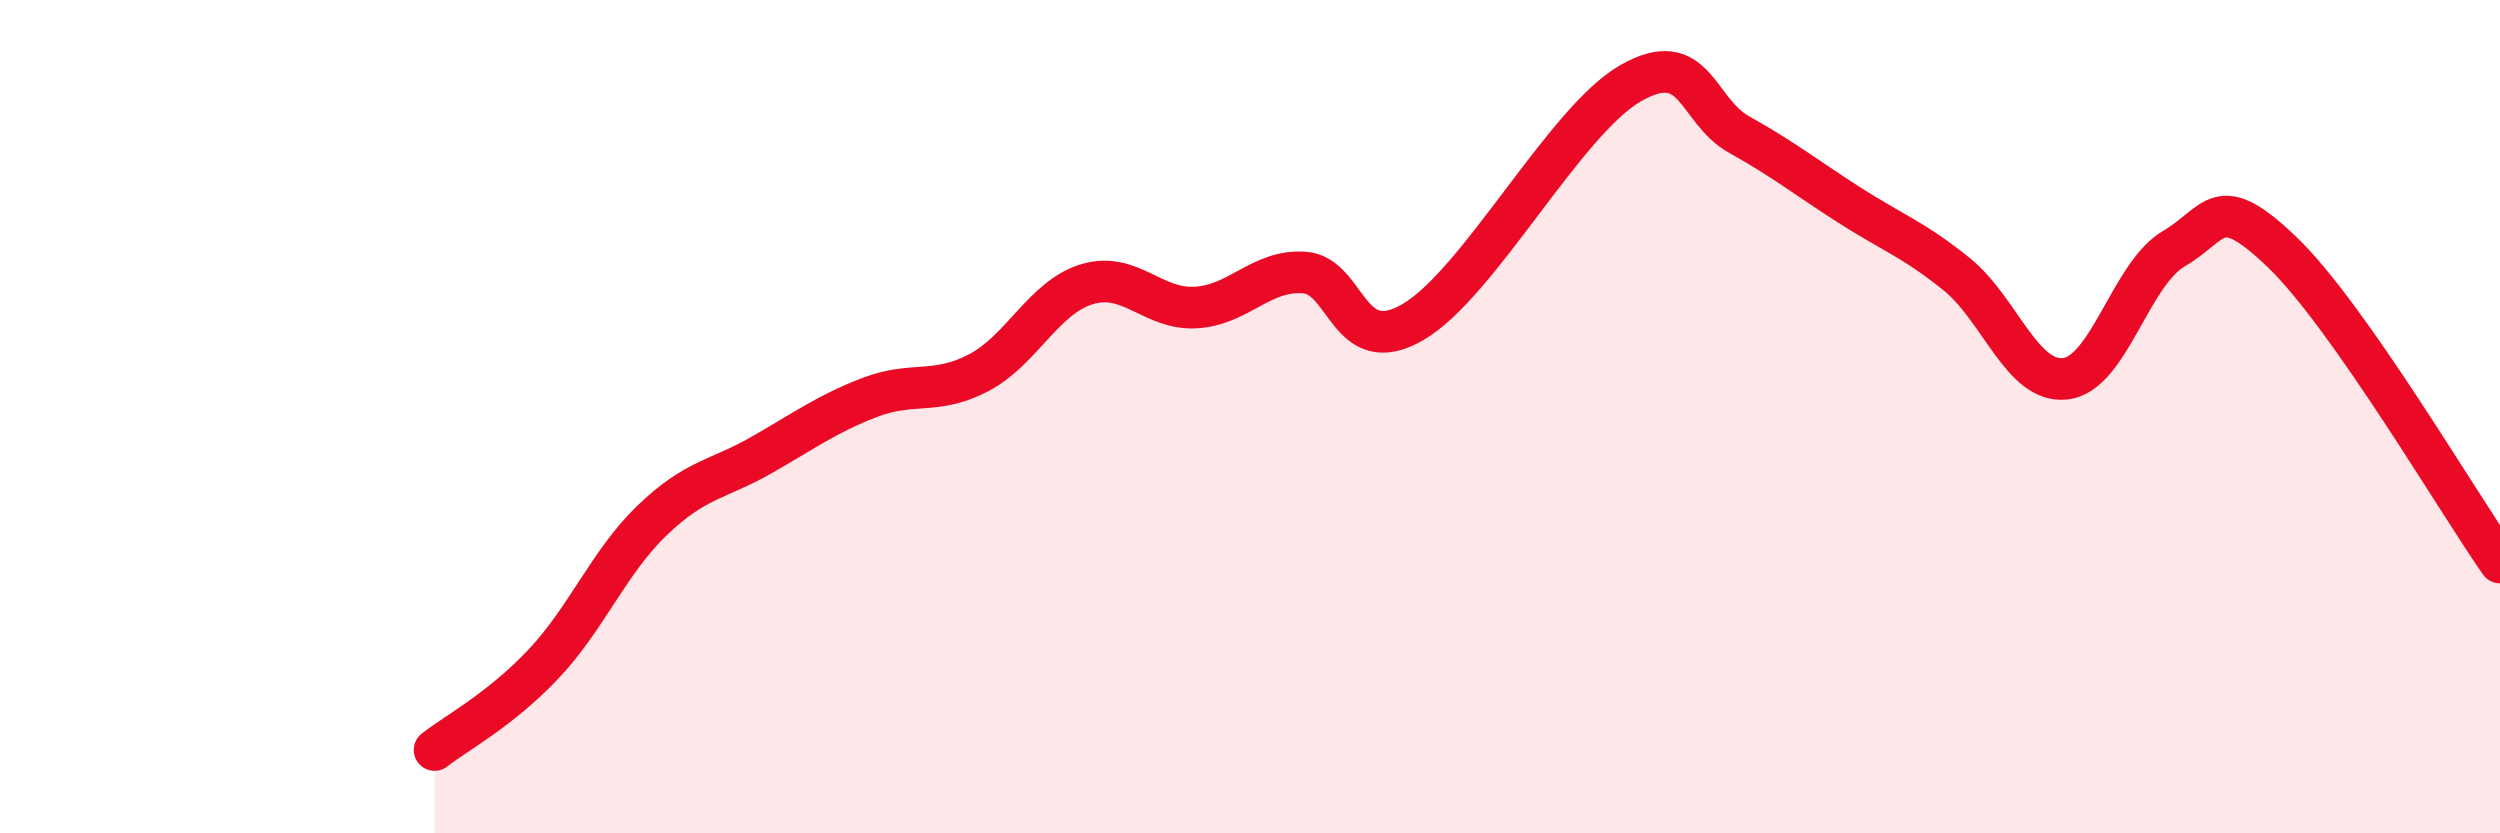 
    <svg width="60" height="20" viewBox="0 0 60 20" xmlns="http://www.w3.org/2000/svg">
      <path
        d="M 10.43,18 C 10.95,17.59 12,17.04 13.04,15.94 C 14.08,14.84 14.61,13.49 15.65,12.49 C 16.69,11.49 17.22,11.52 18.26,10.93 C 19.3,10.34 19.83,9.94 20.87,9.54 C 21.91,9.14 22.44,9.49 23.48,8.95 C 24.52,8.41 25.05,7.13 26.09,6.82 C 27.13,6.51 27.66,7.44 28.7,7.38 C 29.74,7.32 30.26,6.47 31.3,6.54 C 32.34,6.61 32.34,8.64 33.91,7.73 C 35.48,6.82 37.56,2.9 39.13,2 C 40.7,1.1 40.7,2.65 41.74,3.23 C 42.78,3.81 43.31,4.23 44.35,4.9 C 45.39,5.57 45.92,5.74 46.96,6.58 C 48,7.42 48.53,9.21 49.57,9.09 C 50.61,8.97 51.13,6.58 52.17,5.97 C 53.21,5.36 53.21,4.55 54.78,6.06 C 56.35,7.57 58.96,12.01 60,13.5L60 20L10.43 20Z"
        fill="#EB0A25"
        opacity="0.1"
        stroke-linecap="round"
        stroke-linejoin="round"
      />
      <path
        d="M 10.43,18 C 10.95,17.59 12,17.04 13.04,15.94 C 14.08,14.84 14.61,13.49 15.65,12.49 C 16.69,11.49 17.22,11.52 18.26,10.93 C 19.3,10.34 19.83,9.94 20.87,9.54 C 21.91,9.14 22.44,9.49 23.48,8.95 C 24.52,8.41 25.05,7.13 26.09,6.82 C 27.13,6.51 27.66,7.44 28.7,7.38 C 29.74,7.32 30.26,6.47 31.3,6.54 C 32.34,6.61 32.34,8.64 33.91,7.73 C 35.48,6.82 37.56,2.9 39.13,2 C 40.7,1.1 40.7,2.65 41.74,3.23 C 42.78,3.81 43.31,4.23 44.35,4.9 C 45.39,5.57 45.92,5.74 46.96,6.58 C 48,7.42 48.53,9.21 49.57,9.09 C 50.61,8.97 51.13,6.58 52.17,5.97 C 53.21,5.36 53.21,4.55 54.78,6.06 C 56.35,7.57 58.96,12.01 60,13.5"
        stroke="#EB0A25"
        stroke-width="1"
        fill="none"
        stroke-linecap="round"
        stroke-linejoin="round"
      />
    </svg>
  